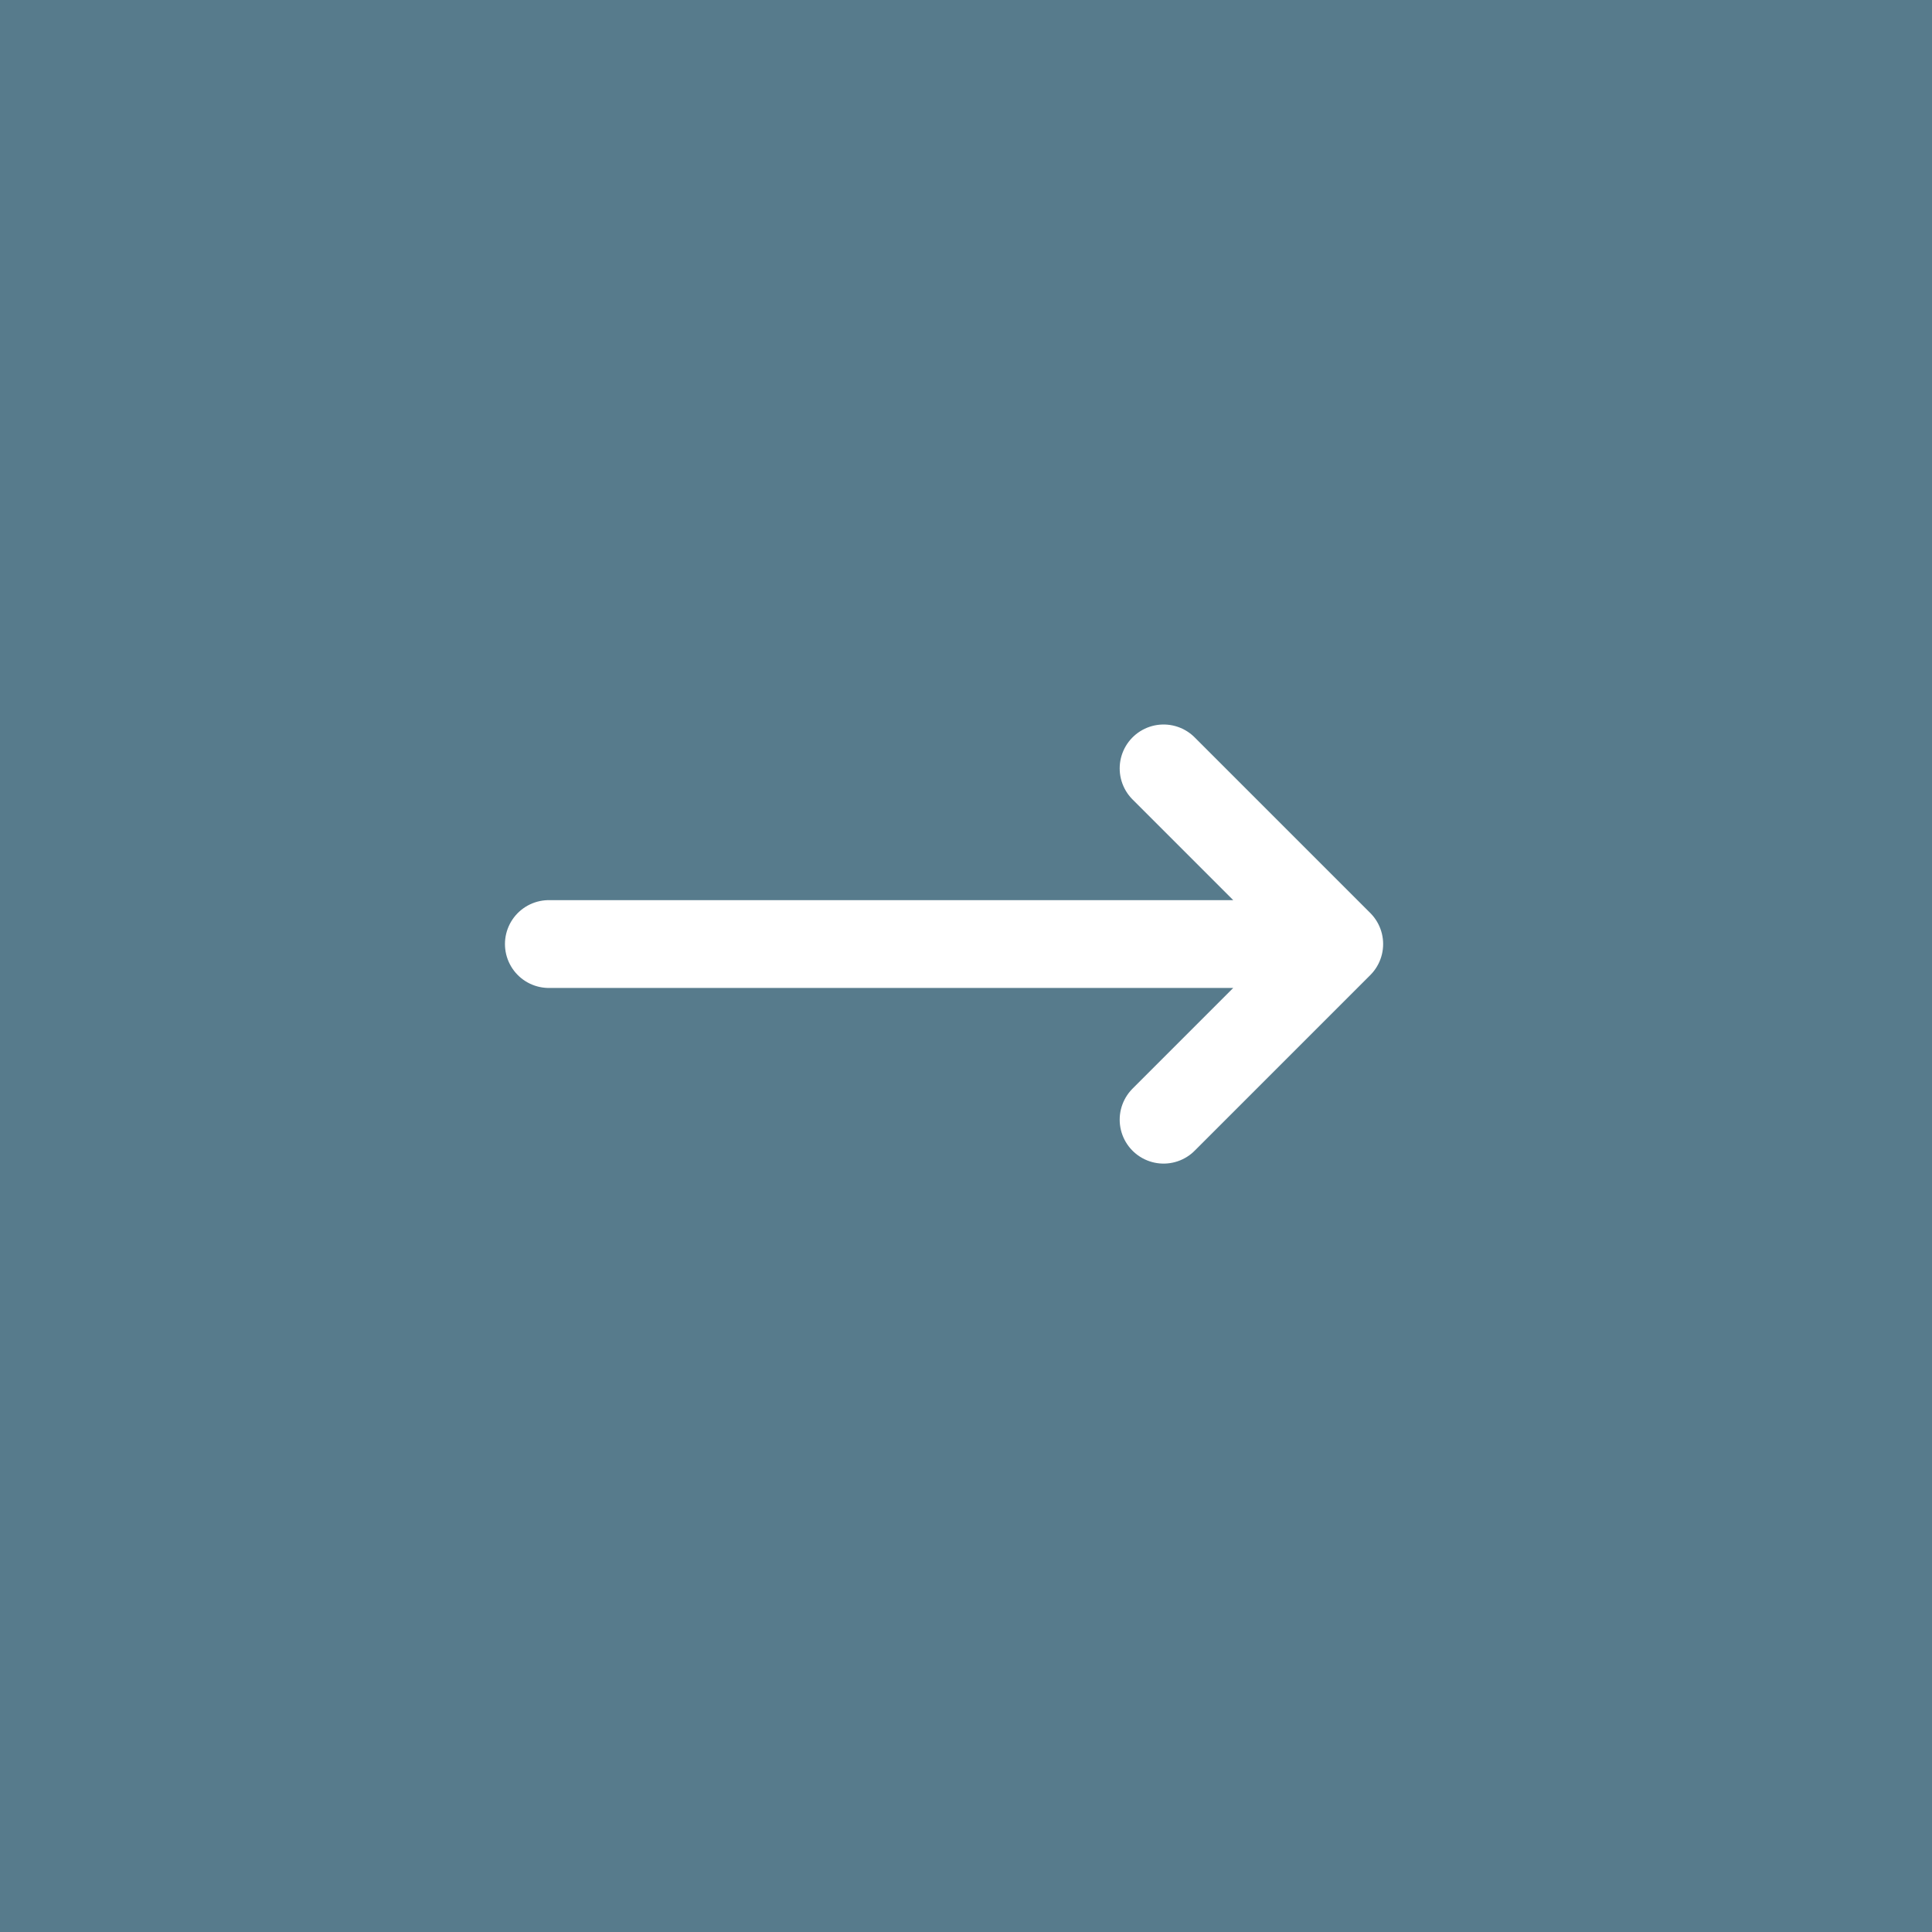 <svg xmlns="http://www.w3.org/2000/svg" viewBox="0 0 44 44">
	<rect x="0" y="0" width="44" height="44" fill="#333333" stroke="none"/>
	<path d="M0 0h44v44H0z" transform="rotate(180 22 22)" style="fill:#577B8C"/>
	<path d="m17 8 4 4m0 0-4 4m4-4H3" transform="translate(9.5 9.5)" style="fill:none;stroke:#fff;stroke-linecap:round;stroke-linejoin:round;stroke-width:2px"/>
</svg>

